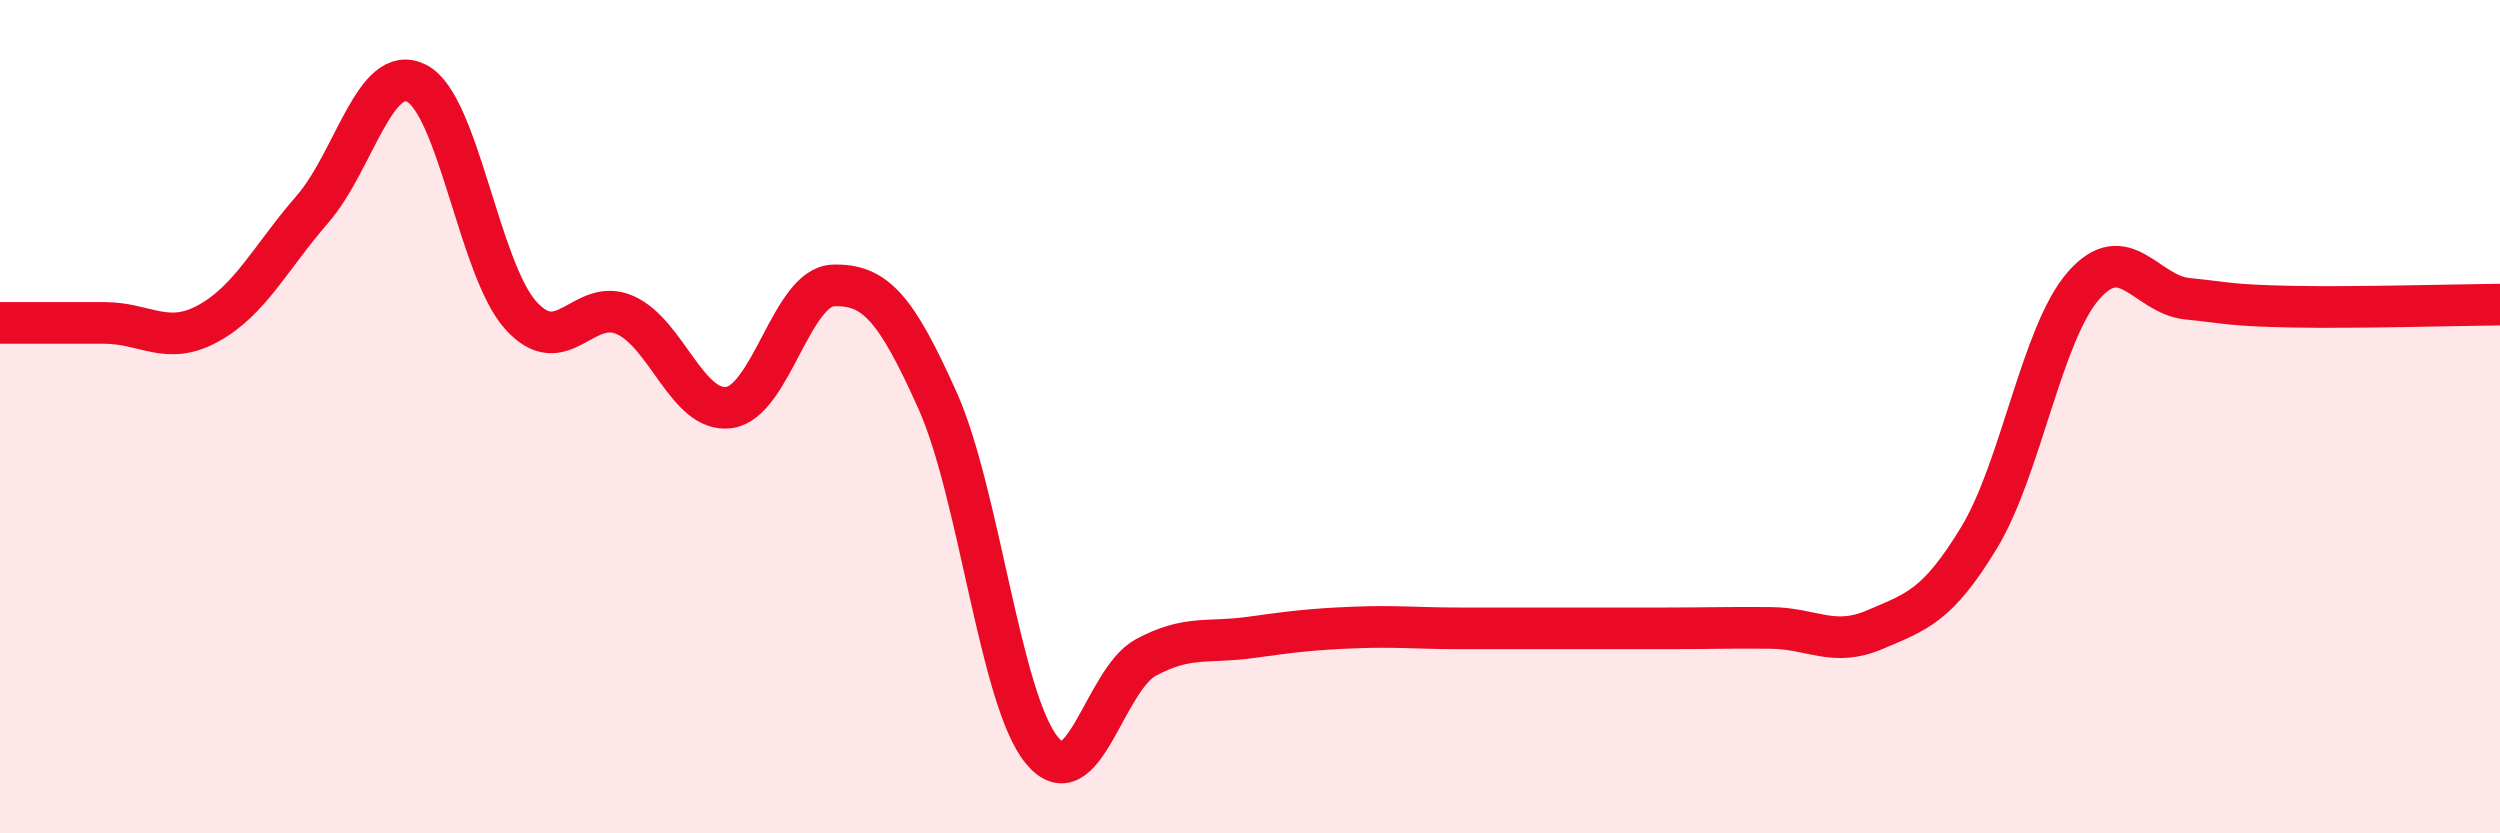 
    <svg width="60" height="20" viewBox="0 0 60 20" xmlns="http://www.w3.org/2000/svg">
      <path
        d="M 0,7.75 C 0.5,7.75 1.5,7.75 2.5,7.75 C 3.5,7.75 4,8.31 5,7.76 C 6,7.21 6.5,6.17 7.5,5.02 C 8.5,3.87 9,1.49 10,2 C 11,2.51 11.5,6.46 12.5,7.57 C 13.5,8.68 14,7.12 15,7.56 C 16,8 16.5,9.92 17.5,9.78 C 18.5,9.64 19,6.88 20,6.85 C 21,6.82 21.5,7.38 22.5,9.61 C 23.5,11.84 24,16.77 25,18 C 26,19.23 26.5,16.32 27.5,15.78 C 28.5,15.24 29,15.44 30,15.3 C 31,15.16 31.5,15.1 32.5,15.06 C 33.5,15.02 34,15.08 35,15.08 C 36,15.08 36.5,15.08 37.5,15.08 C 38.5,15.08 39,15.08 40,15.08 C 41,15.08 41.5,15.06 42.5,15.07 C 43.5,15.08 44,15.54 45,15.11 C 46,14.68 46.5,14.55 47.5,12.9 C 48.5,11.25 49,8.01 50,6.86 C 51,5.71 51.5,7.07 52.5,7.17 C 53.5,7.27 53.5,7.33 55,7.36 C 56.5,7.39 59,7.32 60,7.31L60 20L0 20Z"
        fill="#EB0A25"
        opacity="0.1"
        stroke-linecap="round"
        stroke-linejoin="round"
      />
      <path
        d="M 0,7.75 C 0.5,7.75 1.5,7.75 2.5,7.75 C 3.5,7.75 4,8.31 5,7.76 C 6,7.21 6.5,6.17 7.5,5.02 C 8.5,3.87 9,1.49 10,2 C 11,2.51 11.5,6.46 12.5,7.57 C 13.5,8.68 14,7.12 15,7.56 C 16,8 16.5,9.92 17.5,9.78 C 18.5,9.64 19,6.88 20,6.85 C 21,6.82 21.5,7.38 22.5,9.61 C 23.5,11.84 24,16.77 25,18 C 26,19.23 26.5,16.32 27.5,15.78 C 28.5,15.24 29,15.44 30,15.3 C 31,15.16 31.5,15.1 32.5,15.06 C 33.5,15.02 34,15.08 35,15.08 C 36,15.08 36.5,15.08 37.5,15.08 C 38.5,15.08 39,15.08 40,15.08 C 41,15.08 41.5,15.06 42.5,15.07 C 43.5,15.08 44,15.54 45,15.11 C 46,14.68 46.5,14.55 47.5,12.9 C 48.5,11.25 49,8.01 50,6.86 C 51,5.71 51.5,7.07 52.5,7.17 C 53.5,7.27 53.5,7.33 55,7.36 C 56.5,7.39 59,7.32 60,7.31"
        stroke="#EB0A25"
        stroke-width="1"
        fill="none"
        stroke-linecap="round"
        stroke-linejoin="round"
      />
    </svg>
  